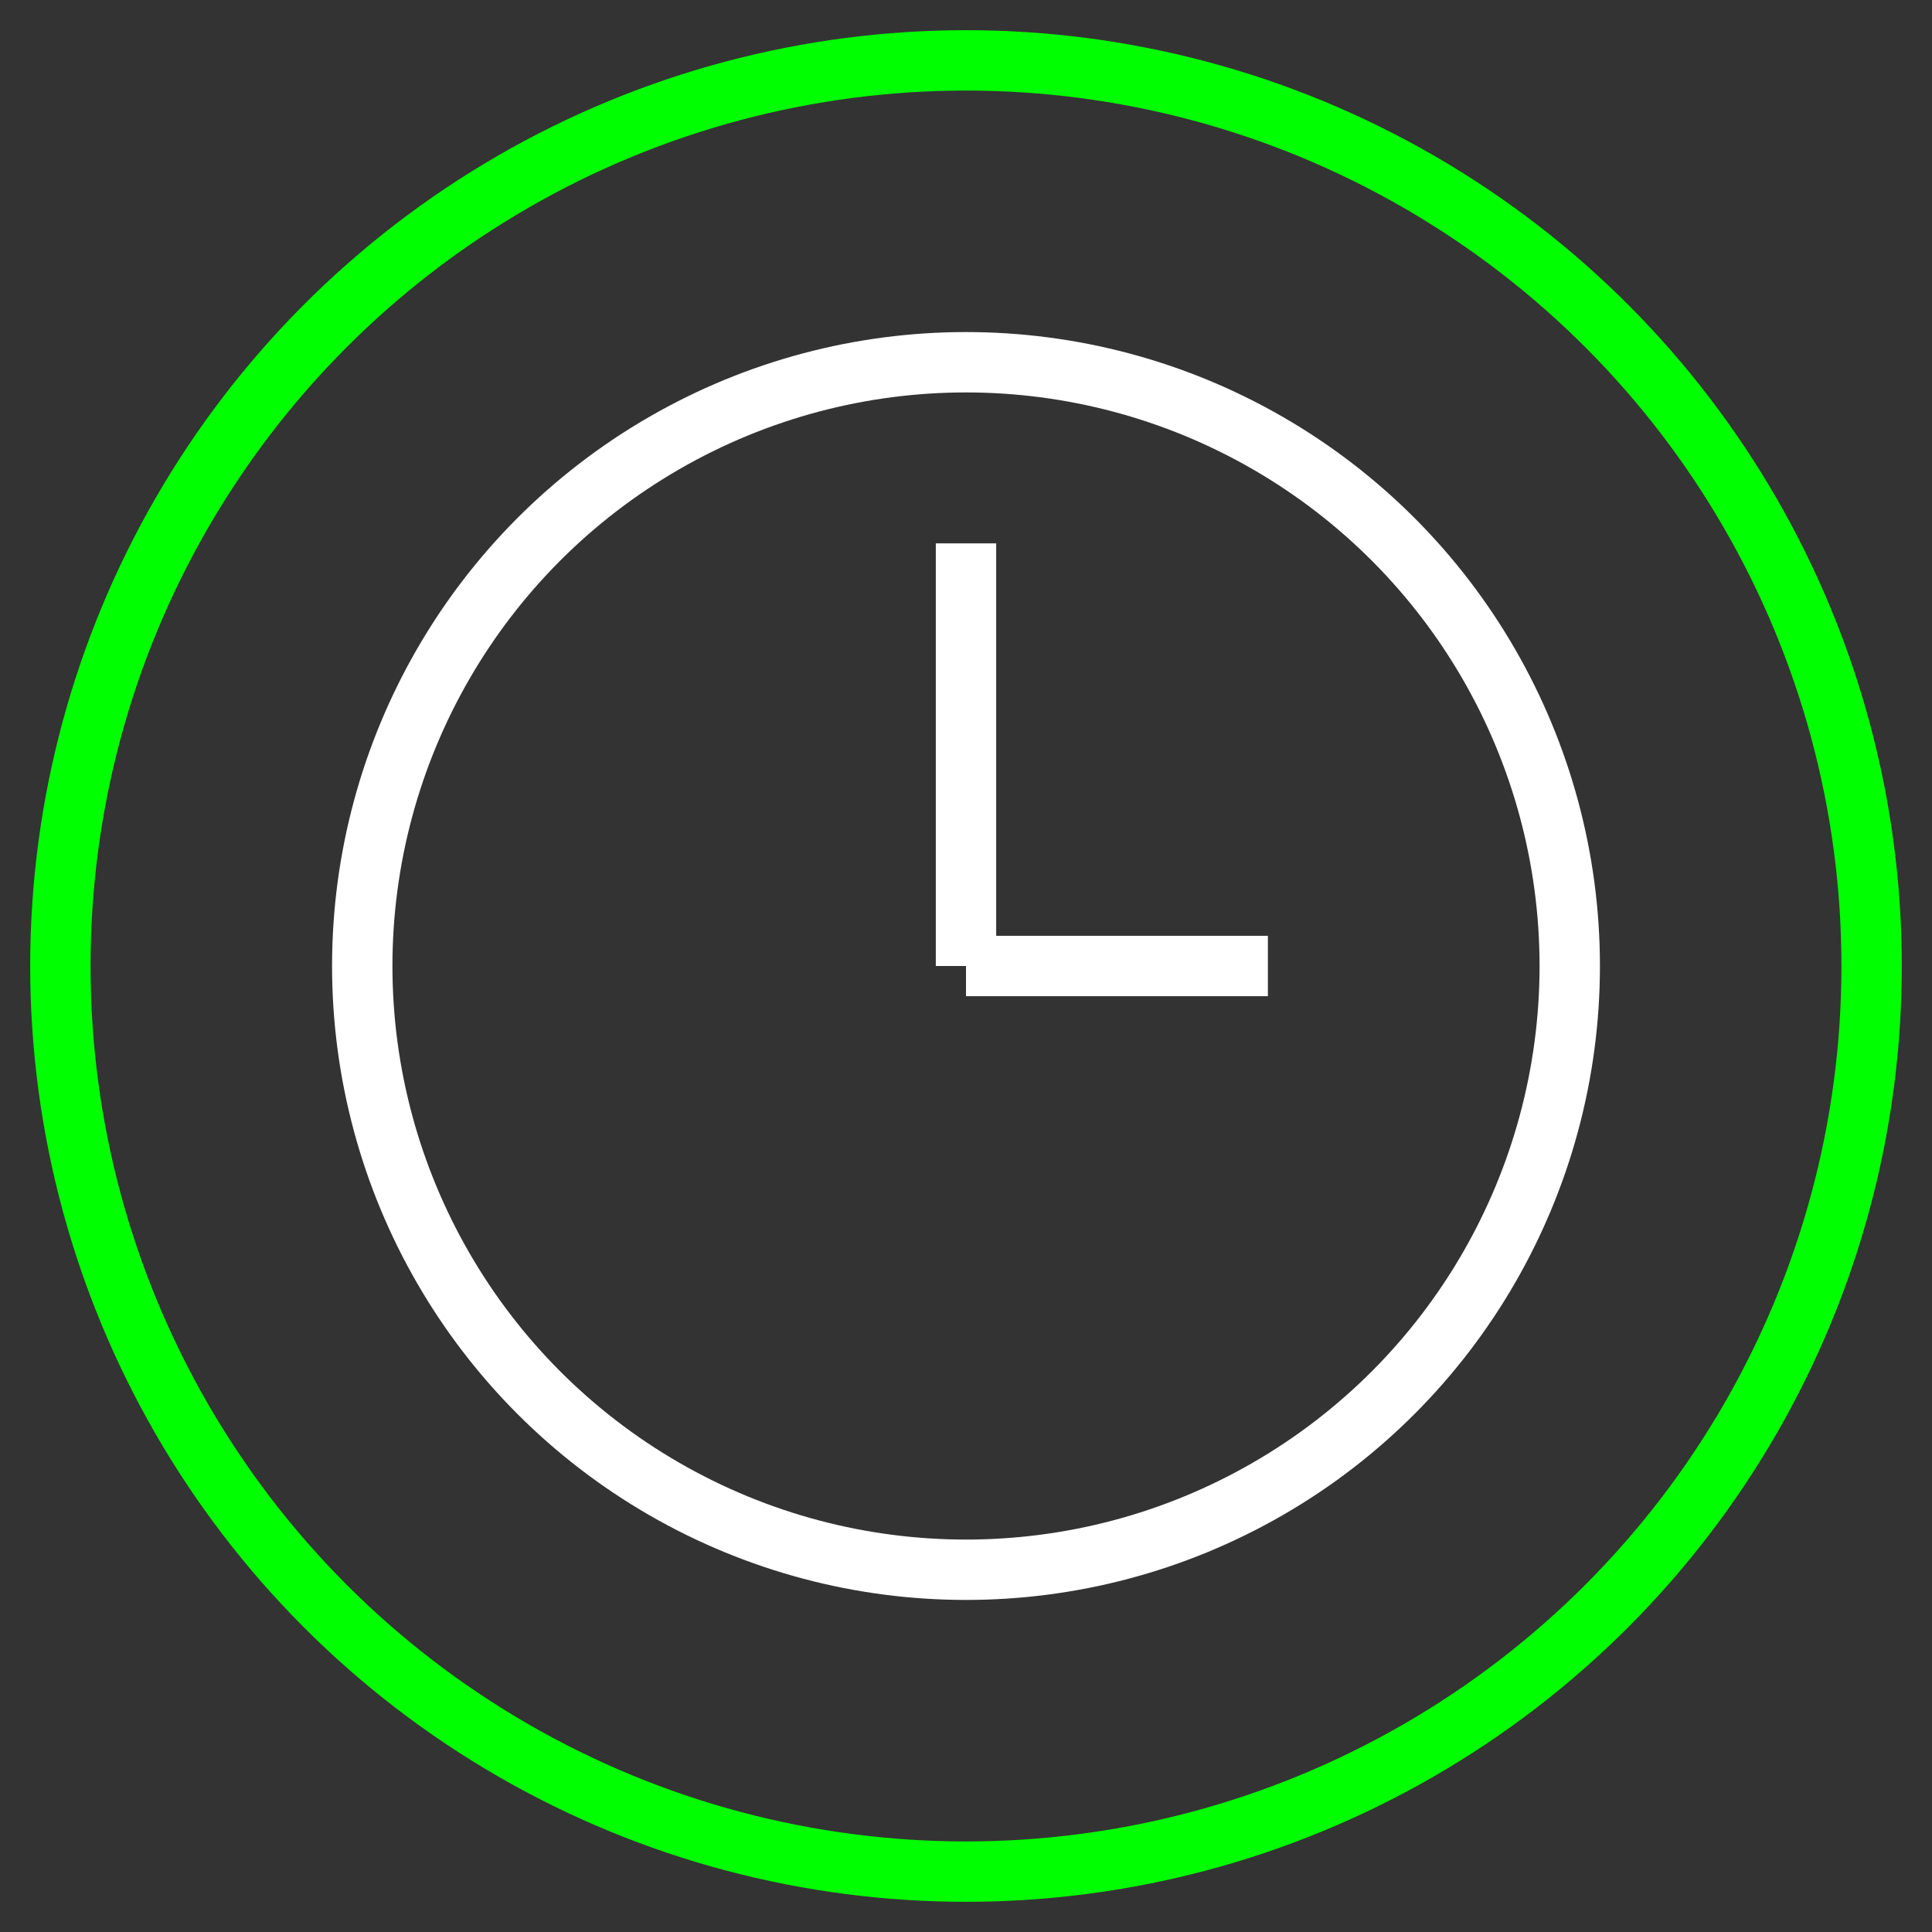 <svg xmlns="http://www.w3.org/2000/svg" viewBox="0 0 64 64" width="64" height="64">
  <rect x="0" y="0" width="64" height="64" fill="#333333" stroke="none"/>
  <circle cx="32" cy="32" r="30" fill="none" stroke="#00ff00" stroke-width="2"/>
  <circle cx="32" cy="32" r="20" fill="none" stroke="#fff" stroke-width="2"/>
  <line x1="32" y1="32" x2="32" y2="18" stroke="#fff" stroke-width="2"/>
  <line x1="32" y1="32" x2="42" y2="32" stroke="#fff" stroke-width="2"/>
</svg>


